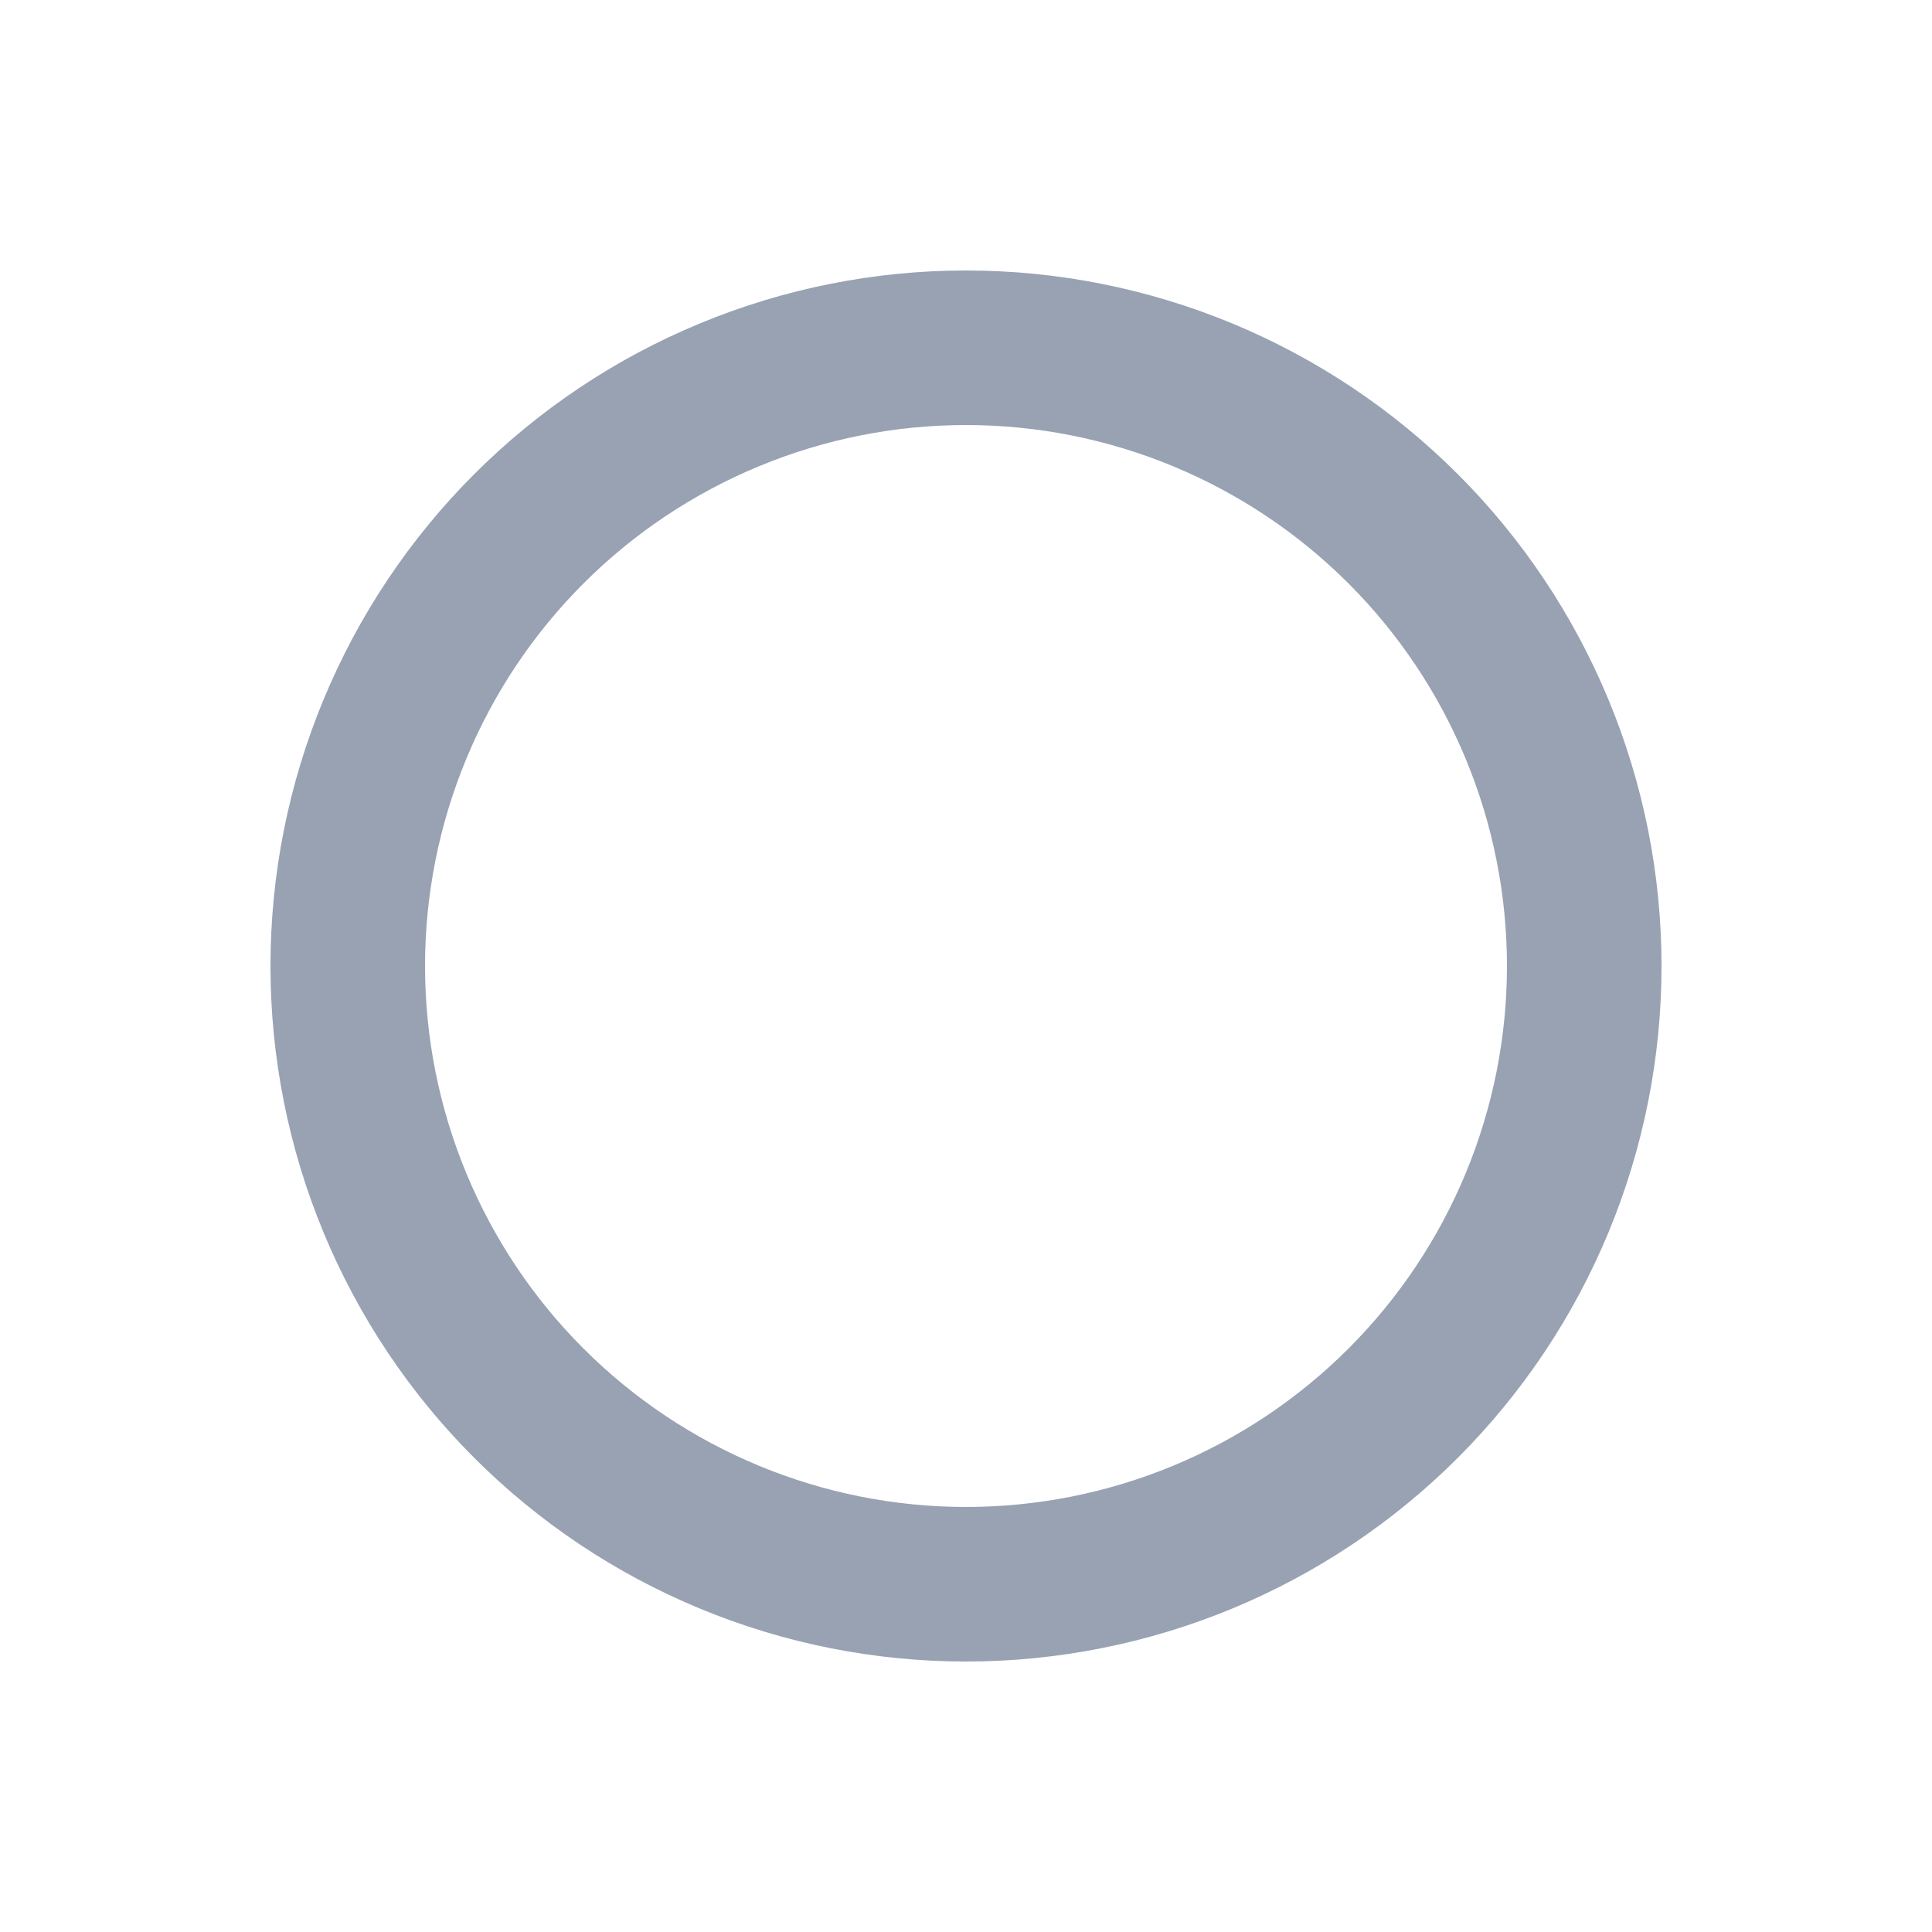 <svg width="25" height="25" viewBox="0 0 25 25" fill="none" xmlns="http://www.w3.org/2000/svg">
<path d="M5.109 15.562C4.707 14.591 4.5 13.551 4.5 12.5C4.5 11.449 4.707 10.409 5.109 9.439C5.511 8.468 6.1 7.586 6.843 6.843C7.586 6.1 8.468 5.511 9.439 5.109C10.409 4.707 11.449 4.5 12.5 4.5C13.551 4.5 14.591 4.707 15.562 5.109C16.532 5.511 17.414 6.1 18.157 6.843C18.9 7.586 19.489 8.468 19.891 9.439C20.293 10.409 20.5 11.449 20.5 12.5C20.5 13.551 20.293 14.591 19.891 15.562C19.489 16.532 18.9 17.414 18.157 18.157C17.414 18.9 16.532 19.489 15.562 19.891C14.591 20.293 13.551 20.5 12.5 20.5C11.449 20.5 10.409 20.293 9.439 19.891C8.468 19.489 7.586 18.9 6.843 18.157C6.1 17.414 5.511 16.532 5.109 15.562Z" stroke="#98A2B3" stroke-width="2" stroke-linecap="round" stroke-linejoin="round"/>
</svg>
